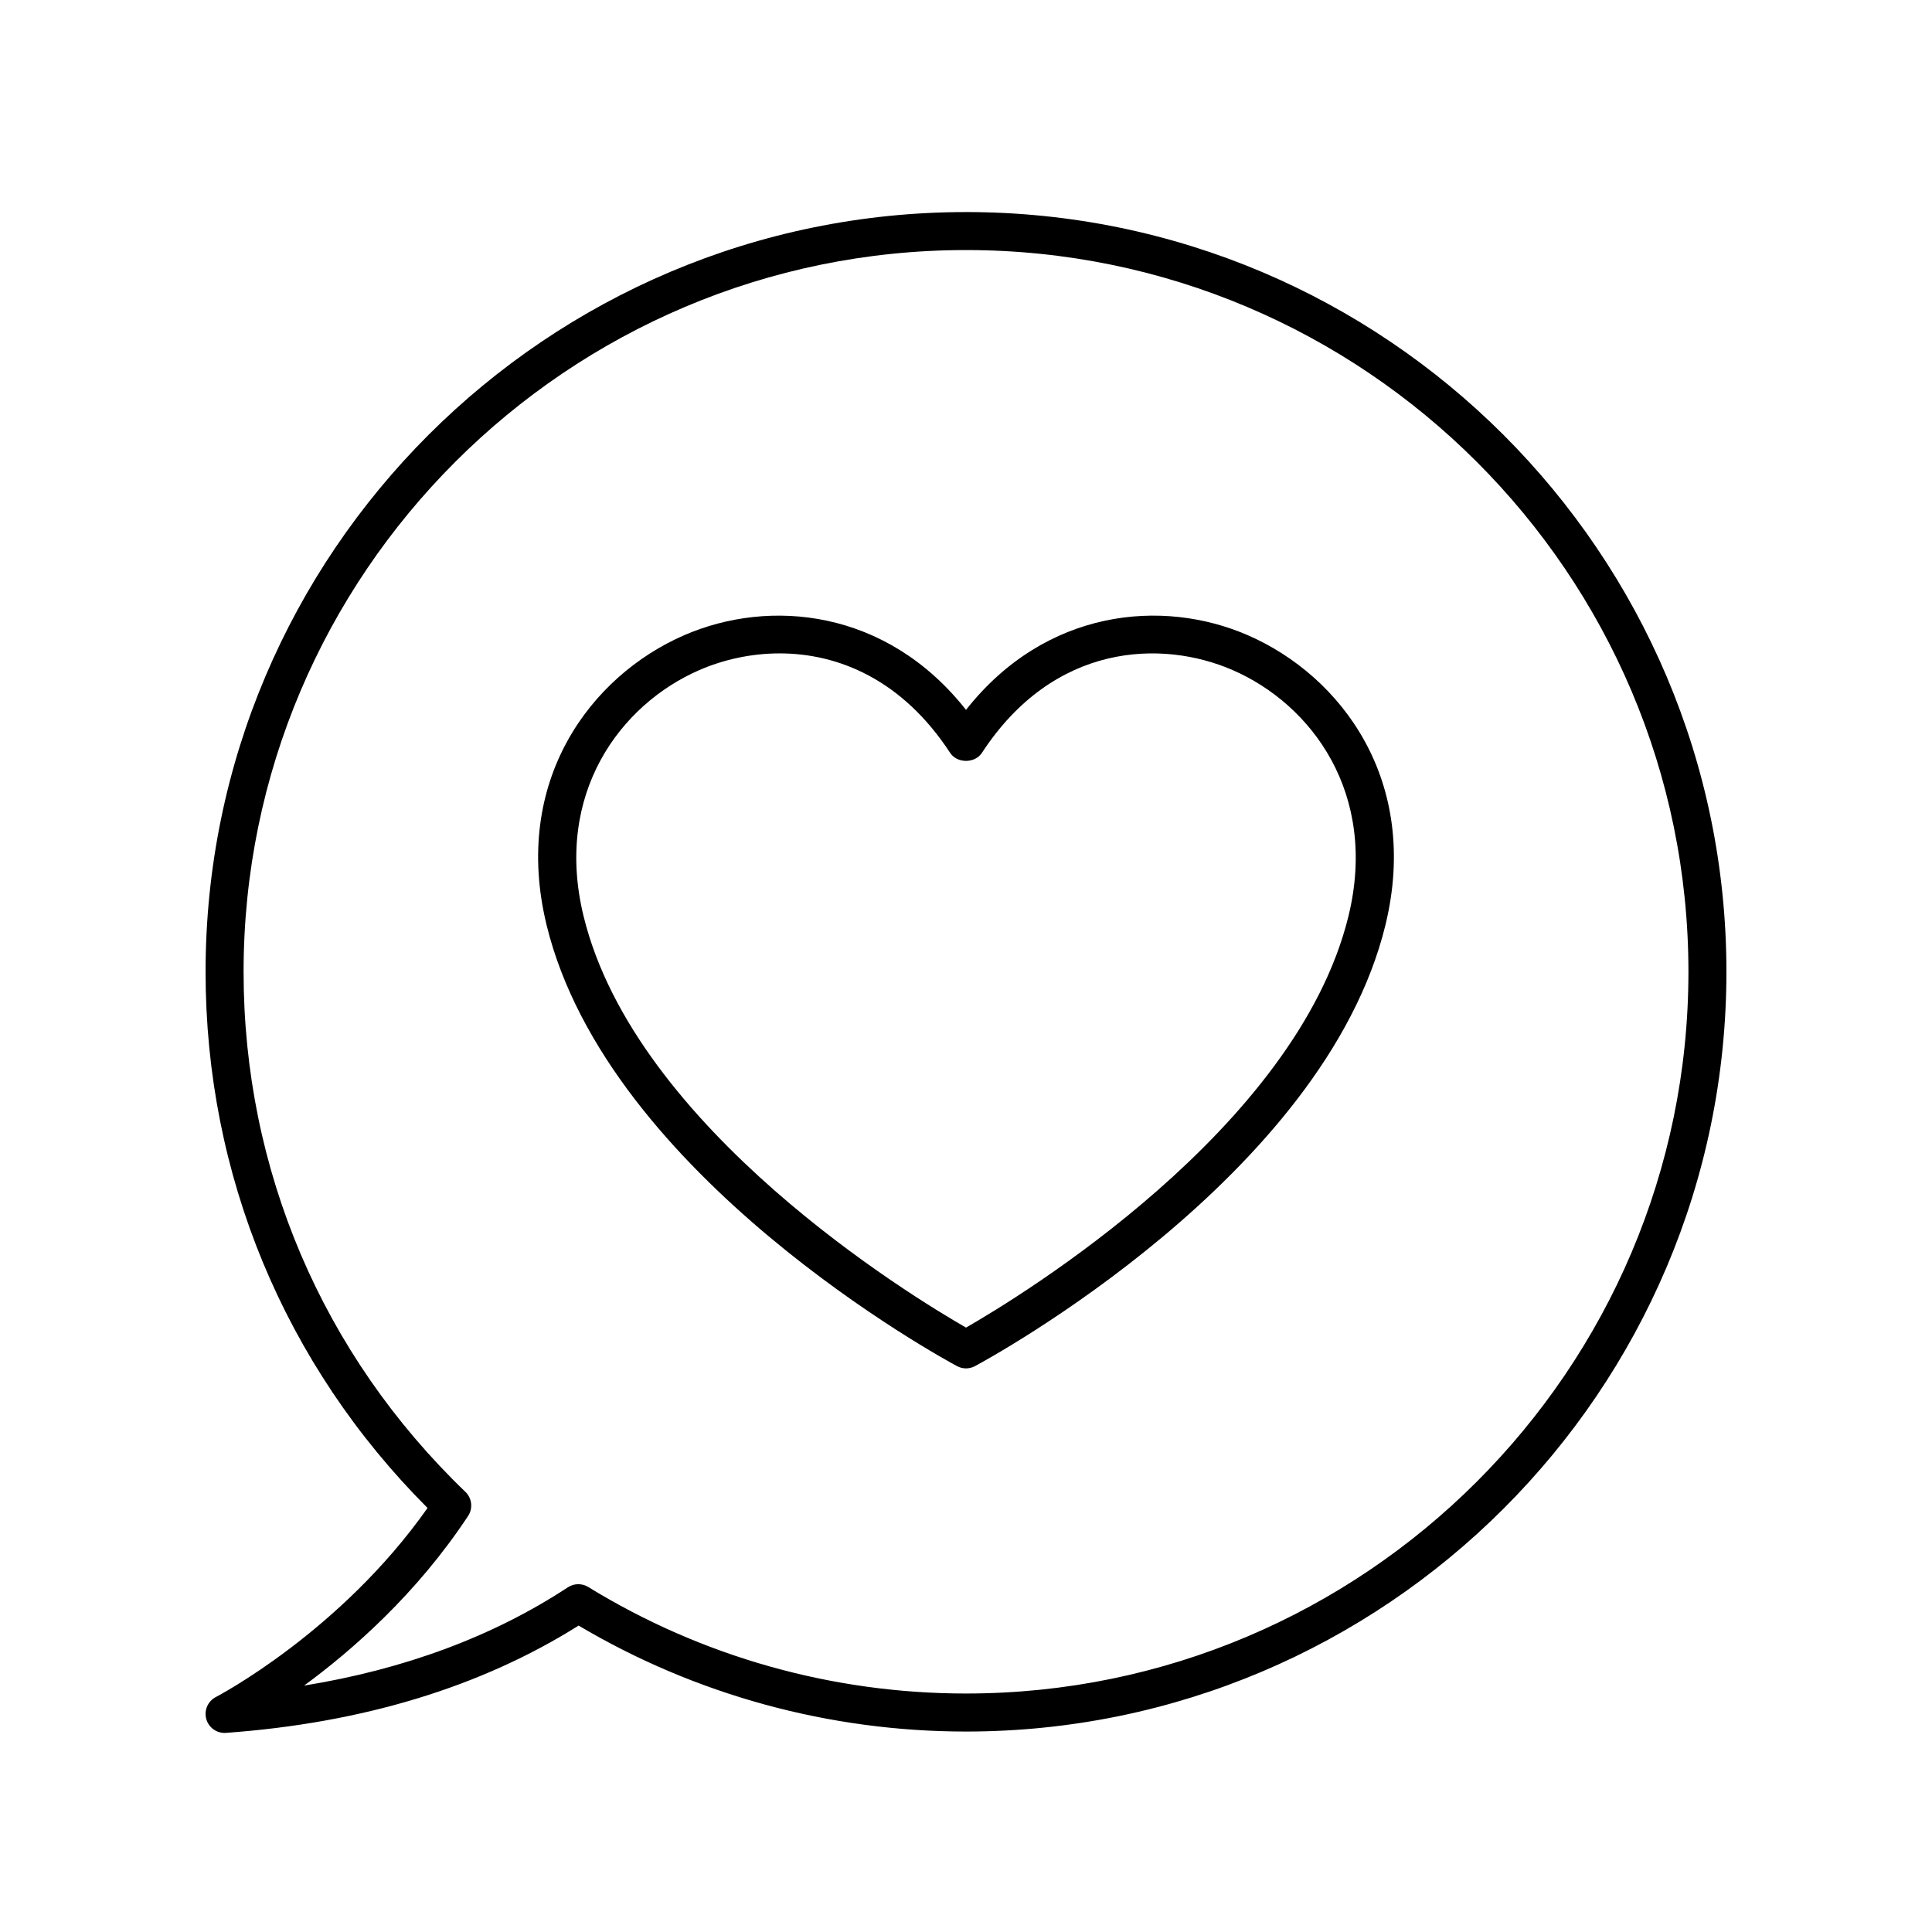 <?xml version="1.0" encoding="UTF-8"?>
<!-- Uploaded to: SVG Repo, www.svgrepo.com, Generator: SVG Repo Mixer Tools -->
<svg fill="#000000" width="800px" height="800px" version="1.1" viewBox="144 144 512 512" xmlns="http://www.w3.org/2000/svg">
 <g>
  <path d="m400 200.2c-111.12 0-201.52 90.32-201.52 201.34 0 53.785 20.855 104.08 58.824 142.09-23.125 32.867-55.75 49.922-56.09 50.094-2.129 1.098-3.191 3.539-2.547 5.844 0.613 2.184 2.609 3.676 4.848 3.676 0.121 0 0.246-0.004 0.367-0.016 36.195-2.609 67.621-12.172 93.457-28.434 31.008 18.387 66.43 28.082 102.66 28.082 111.12 0 201.52-90.32 201.52-201.34 0-111.02-90.406-201.34-201.52-201.34zm0 392.6c-35.43 0-70.051-9.762-100.11-28.23-0.812-0.496-1.723-0.742-2.637-0.742-0.965 0-1.93 0.277-2.766 0.828-19.754 12.988-43.199 21.711-69.902 26.047 12.816-9.398 29.855-24.34 43.457-44.938 1.344-2.027 1.043-4.723-0.707-6.406-37.906-36.434-58.781-85.379-58.781-137.82 0-105.46 85.883-191.27 191.45-191.27 105.56 0 191.45 85.801 191.45 191.27-0.004 105.46-85.887 191.26-191.45 191.26z"/>
  <path d="m474.62 312.31c-22.535-9.773-53.492-6.981-74.617 19.809-21.137-26.793-52.109-29.574-74.625-19.809-24.887 10.789-45.824 38.746-36.516 76.875 16.246 66.559 104.99 114.83 108.76 116.85 0.738 0.398 1.562 0.602 2.379 0.602s1.637-0.203 2.383-0.602c3.769-2.023 92.508-50.293 108.76-116.85 9.305-38.133-11.641-66.09-36.527-76.875zm26.734 74.484c-13.766 56.379-87.129 100.87-101.35 109.03-14.223-8.164-87.598-52.648-101.35-109.03-7.922-32.43 9.727-56.133 30.73-65.238 6.223-2.695 13.539-4.402 21.234-4.402 15.453 0 32.441 6.875 45.172 26.352 1.859 2.856 6.574 2.844 8.434 0 19.059-29.176 47.664-30.066 66.395-21.949 21 9.102 38.652 32.809 30.738 65.238z"/>
 </g>
</svg>